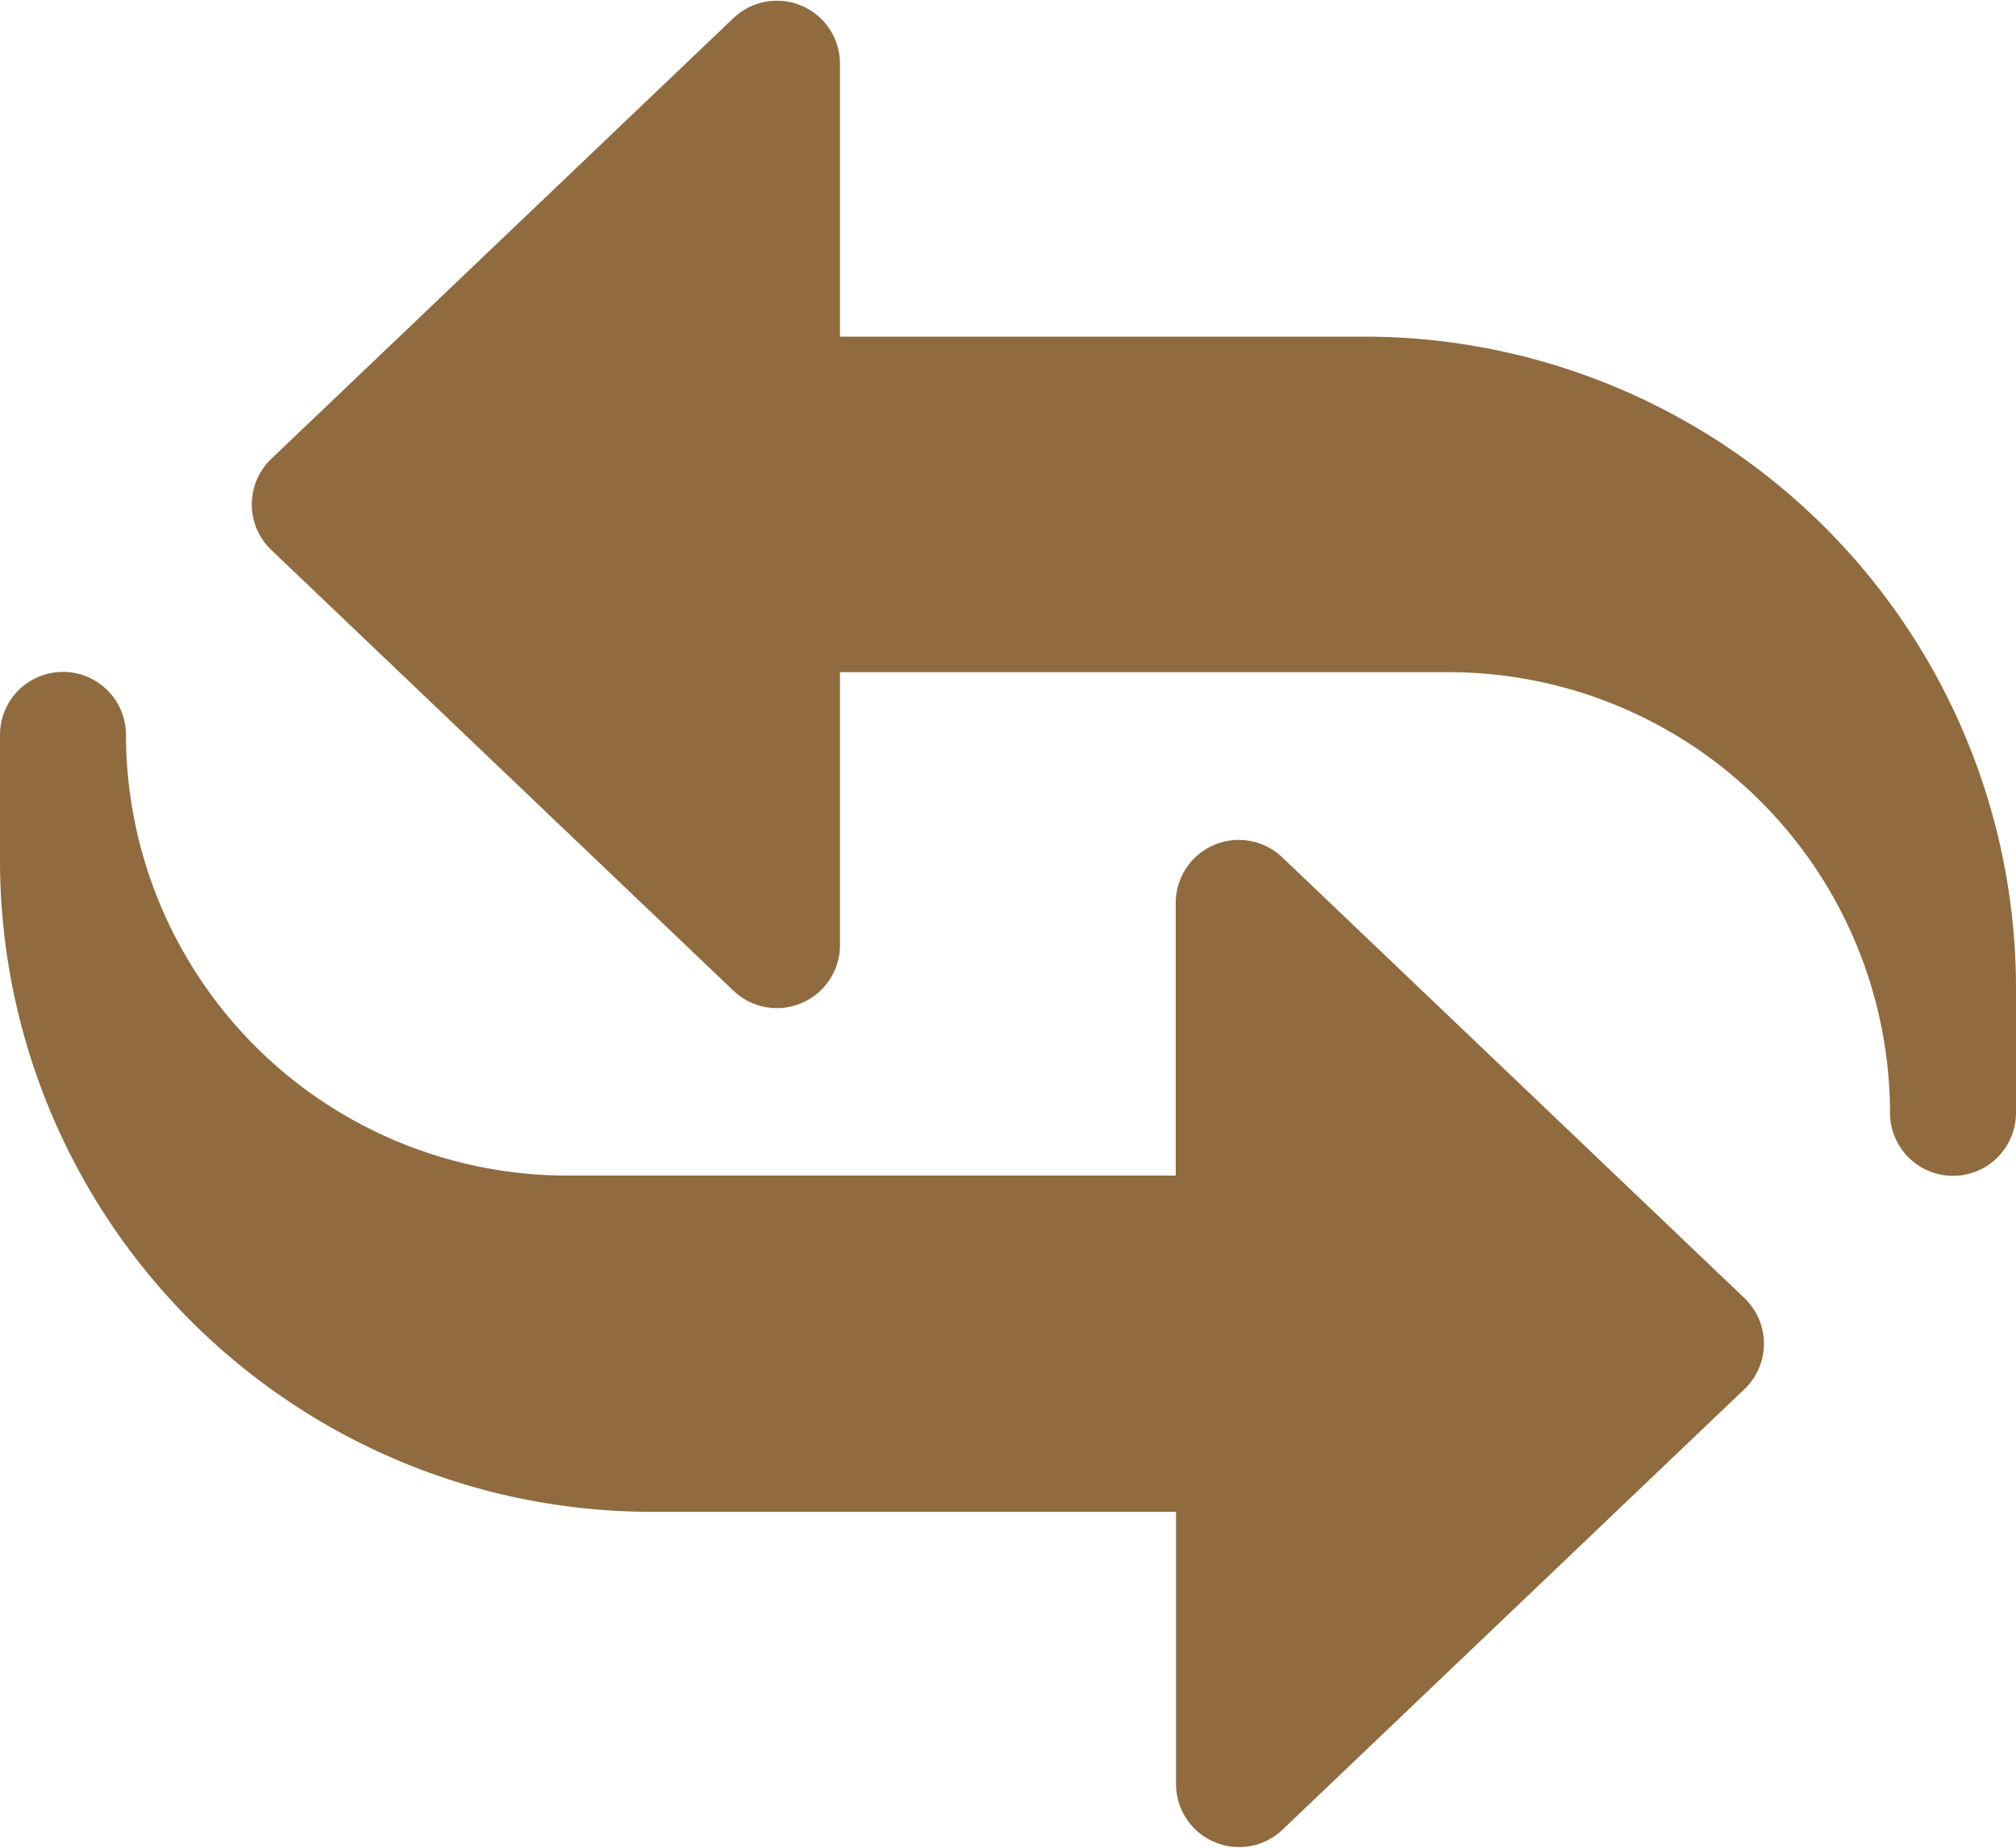 <svg xmlns="http://www.w3.org/2000/svg" width="28.359" height="25.996" viewBox="0 0 28.359 25.996">
  <g id="transfer_2_" data-name="transfer (2)" transform="translate(0 -1)">
    <path id="Path_964" data-name="Path 964" d="M26.928,17.543a.887.887,0,0,1-.886-.886,6.21,6.21,0,0,0-6.2-6.2H11.271v3.84a.887.887,0,0,1-1.5.64l-6.5-6.2a.885.885,0,0,1,0-1.281l6.5-6.2a.887.887,0,0,1,1.5.64v3.84h7.385a9.169,9.169,0,0,1,9.158,9.158v1.772A.887.887,0,0,1,26.928,17.543Z" transform="translate(0.545 0)" fill="#8f6b3f"/>
    <path id="Path_965" data-name="Path 965" d="M16.543,24.657v-3.84H9.158A9.169,9.169,0,0,1,0,11.659V9.886a.886.886,0,1,1,1.772,0,6.21,6.21,0,0,0,6.2,6.2h8.567V12.25a.887.887,0,0,1,1.5-.64l6.5,6.2a.885.885,0,0,1,0,1.281l-6.5,6.2A.887.887,0,0,1,16.543,24.657Z" transform="translate(0 1.453)" fill="#8f6b3f"/>
  </g>
</svg>
